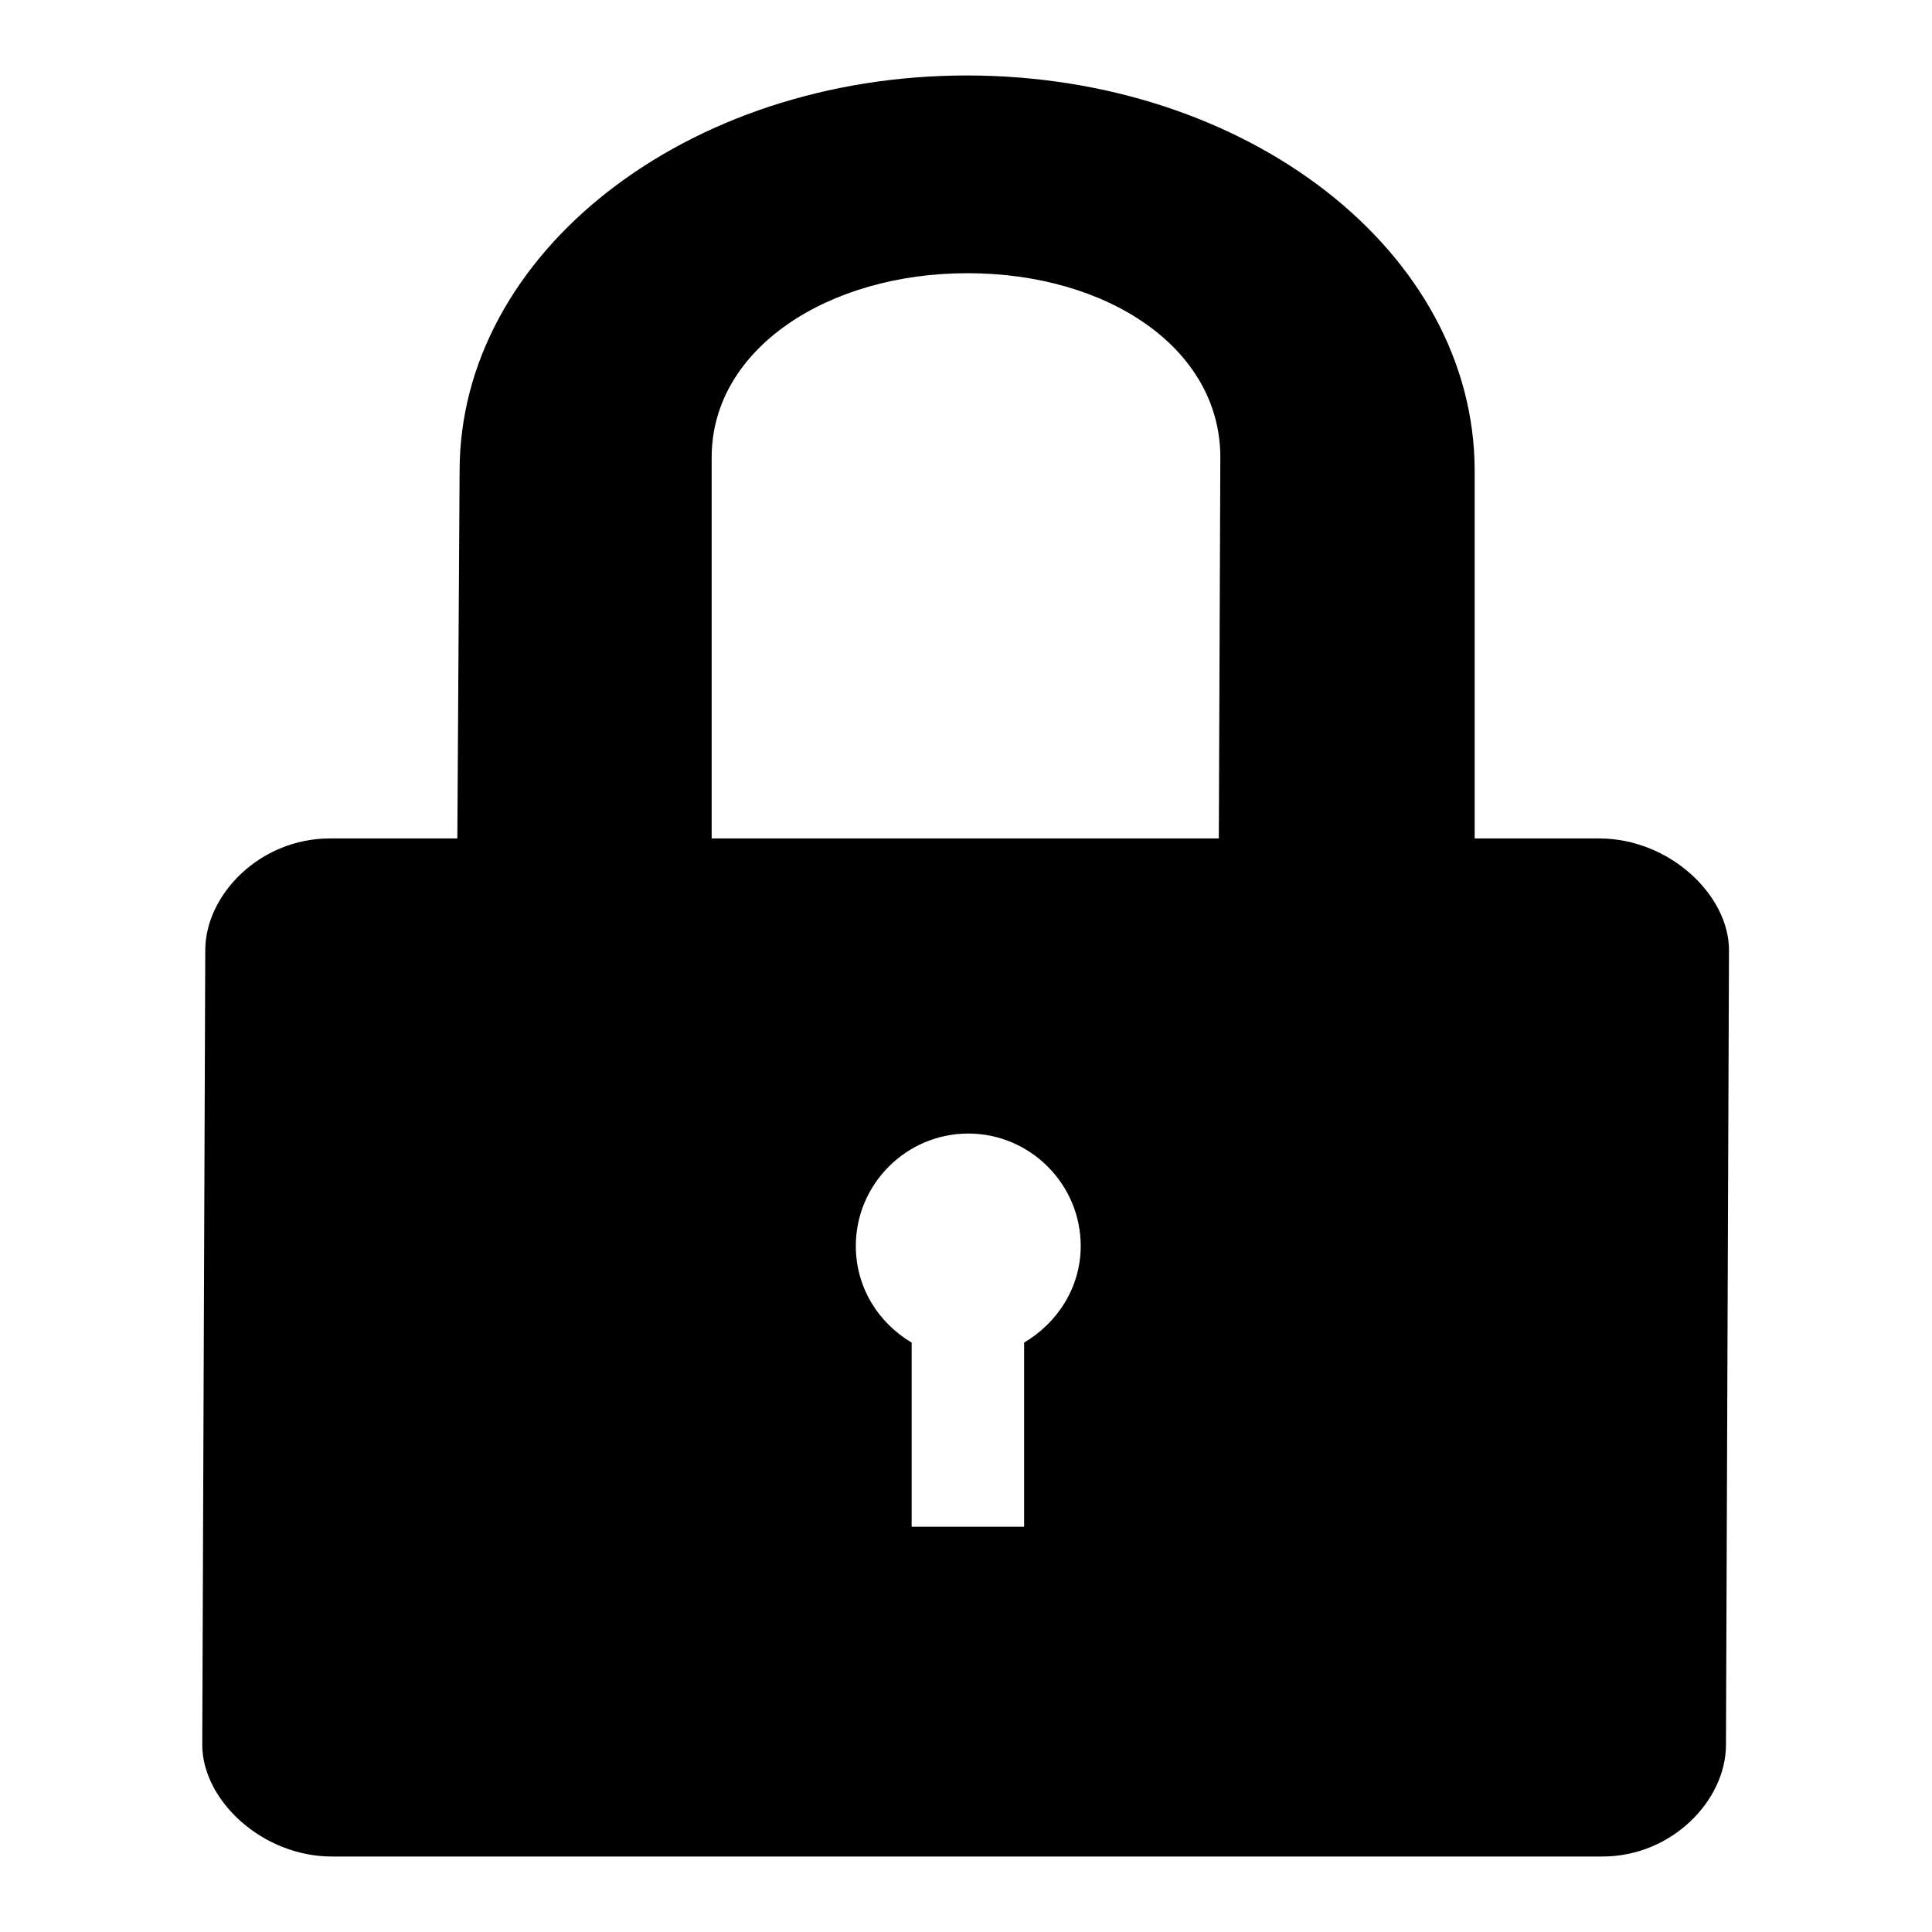 <?xml version="1.0" encoding="utf-8"?>
<!-- Svg Vector Icons : http://www.onlinewebfonts.com/icon -->
<!DOCTYPE svg PUBLIC "-//W3C//DTD SVG 1.1//EN" "http://www.w3.org/Graphics/SVG/1.1/DTD/svg11.dtd">
<svg version="1.1" xmlns="http://www.w3.org/2000/svg" xmlns:xlink="http://www.w3.org/1999/xlink" x="0px" y="0px" viewBox="0 0 256 256" enable-background="new 0 0 256 256" xml:space="preserve">
<g><g><path fill="#000000" d="M135.7,177.9v24.4h-14.9v-24.4c-4.4-2.6-7.4-7.3-7.4-12.8c0-8.2,6.7-14.9,14.9-14.9s14.9,6.7,14.9,14.9C143.2,170.6,140.1,175.3,135.7,177.9 M211.9,111.1h-16.5l0-48.7c0-29-30.1-52.4-67.3-52.4C91,10,60.9,33.5,60.9,62.4l-0.3,48.7H43.7c-9.3,0-16.5,7.5-16.5,14.8l-0.4,105.3c0,7.3,7.9,14.8,17.2,14.8h168.3c9.3,0,16.4-7.5,16.4-14.8l0.4-105.3C229.1,118.6,221.2,111.1,211.9,111.1L211.9,111.1L211.9,111.1z M161.5,111.1H94.3V60.6c0-14.4,15.4-24.4,33.9-24.4c18.5,0,33.5,9.9,33.5,24.4L161.5,111.1L161.5,111.1L161.5,111.1z"/></g></g>
</svg>